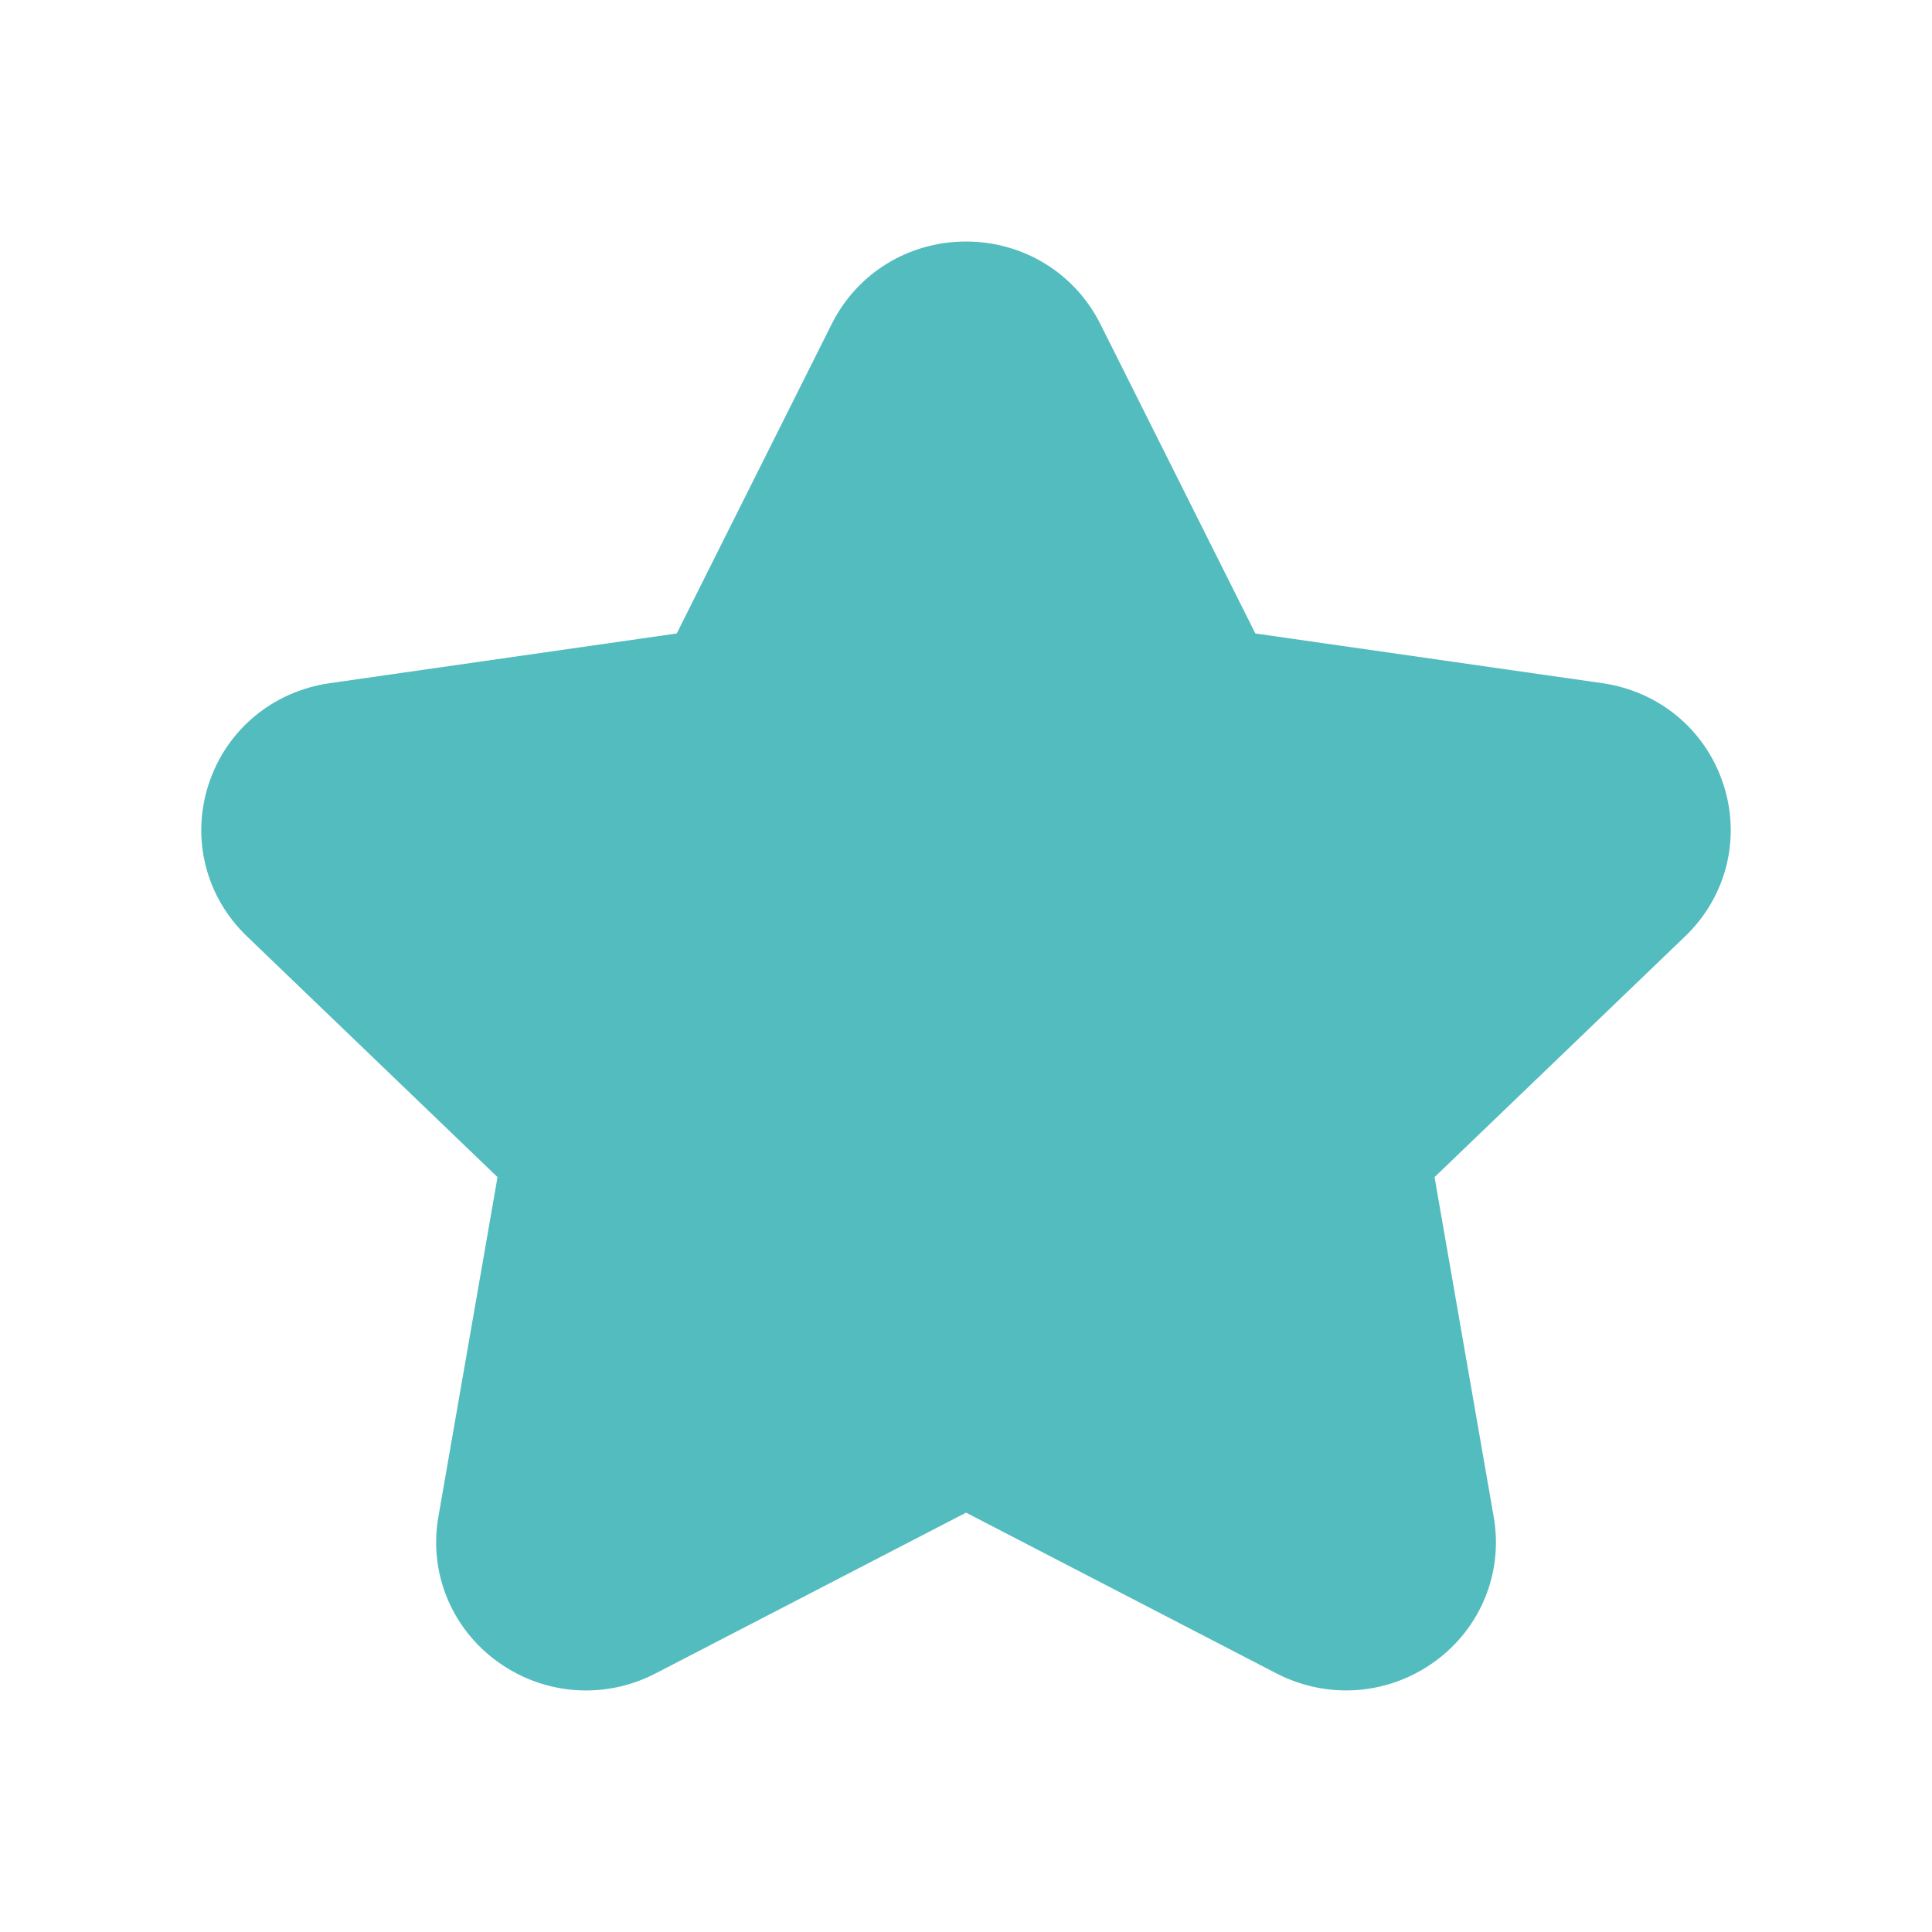 <svg width="162" height="162" viewBox="0 0 162 162" fill="none" xmlns="http://www.w3.org/2000/svg">
<path d="M141.308 78.505L120.288 98.702L125.249 127.193C126.059 131.844 124.183 136.481 120.349 139.289C116.441 142.145 111.338 142.537 107.031 140.316L81.003 126.836L54.975 140.316C53.126 141.274 51.121 141.746 49.13 141.746C46.497 141.746 43.885 140.916 41.657 139.289C37.83 136.481 35.947 131.844 36.757 127.193L41.718 98.702L20.699 78.505C17.256 75.197 16.021 70.331 17.479 65.809C18.95 61.232 22.852 57.972 27.658 57.284L56.744 53.118L69.744 27.164C71.877 22.898 76.197 20.253 81.003 20.253C85.809 20.253 90.129 22.905 92.262 27.164L105.263 53.118L134.349 57.284C139.148 57.972 143.049 61.232 144.521 65.809C145.979 70.331 144.75 75.197 141.308 78.505Z" fill="#52BCBE"/>
</svg>
